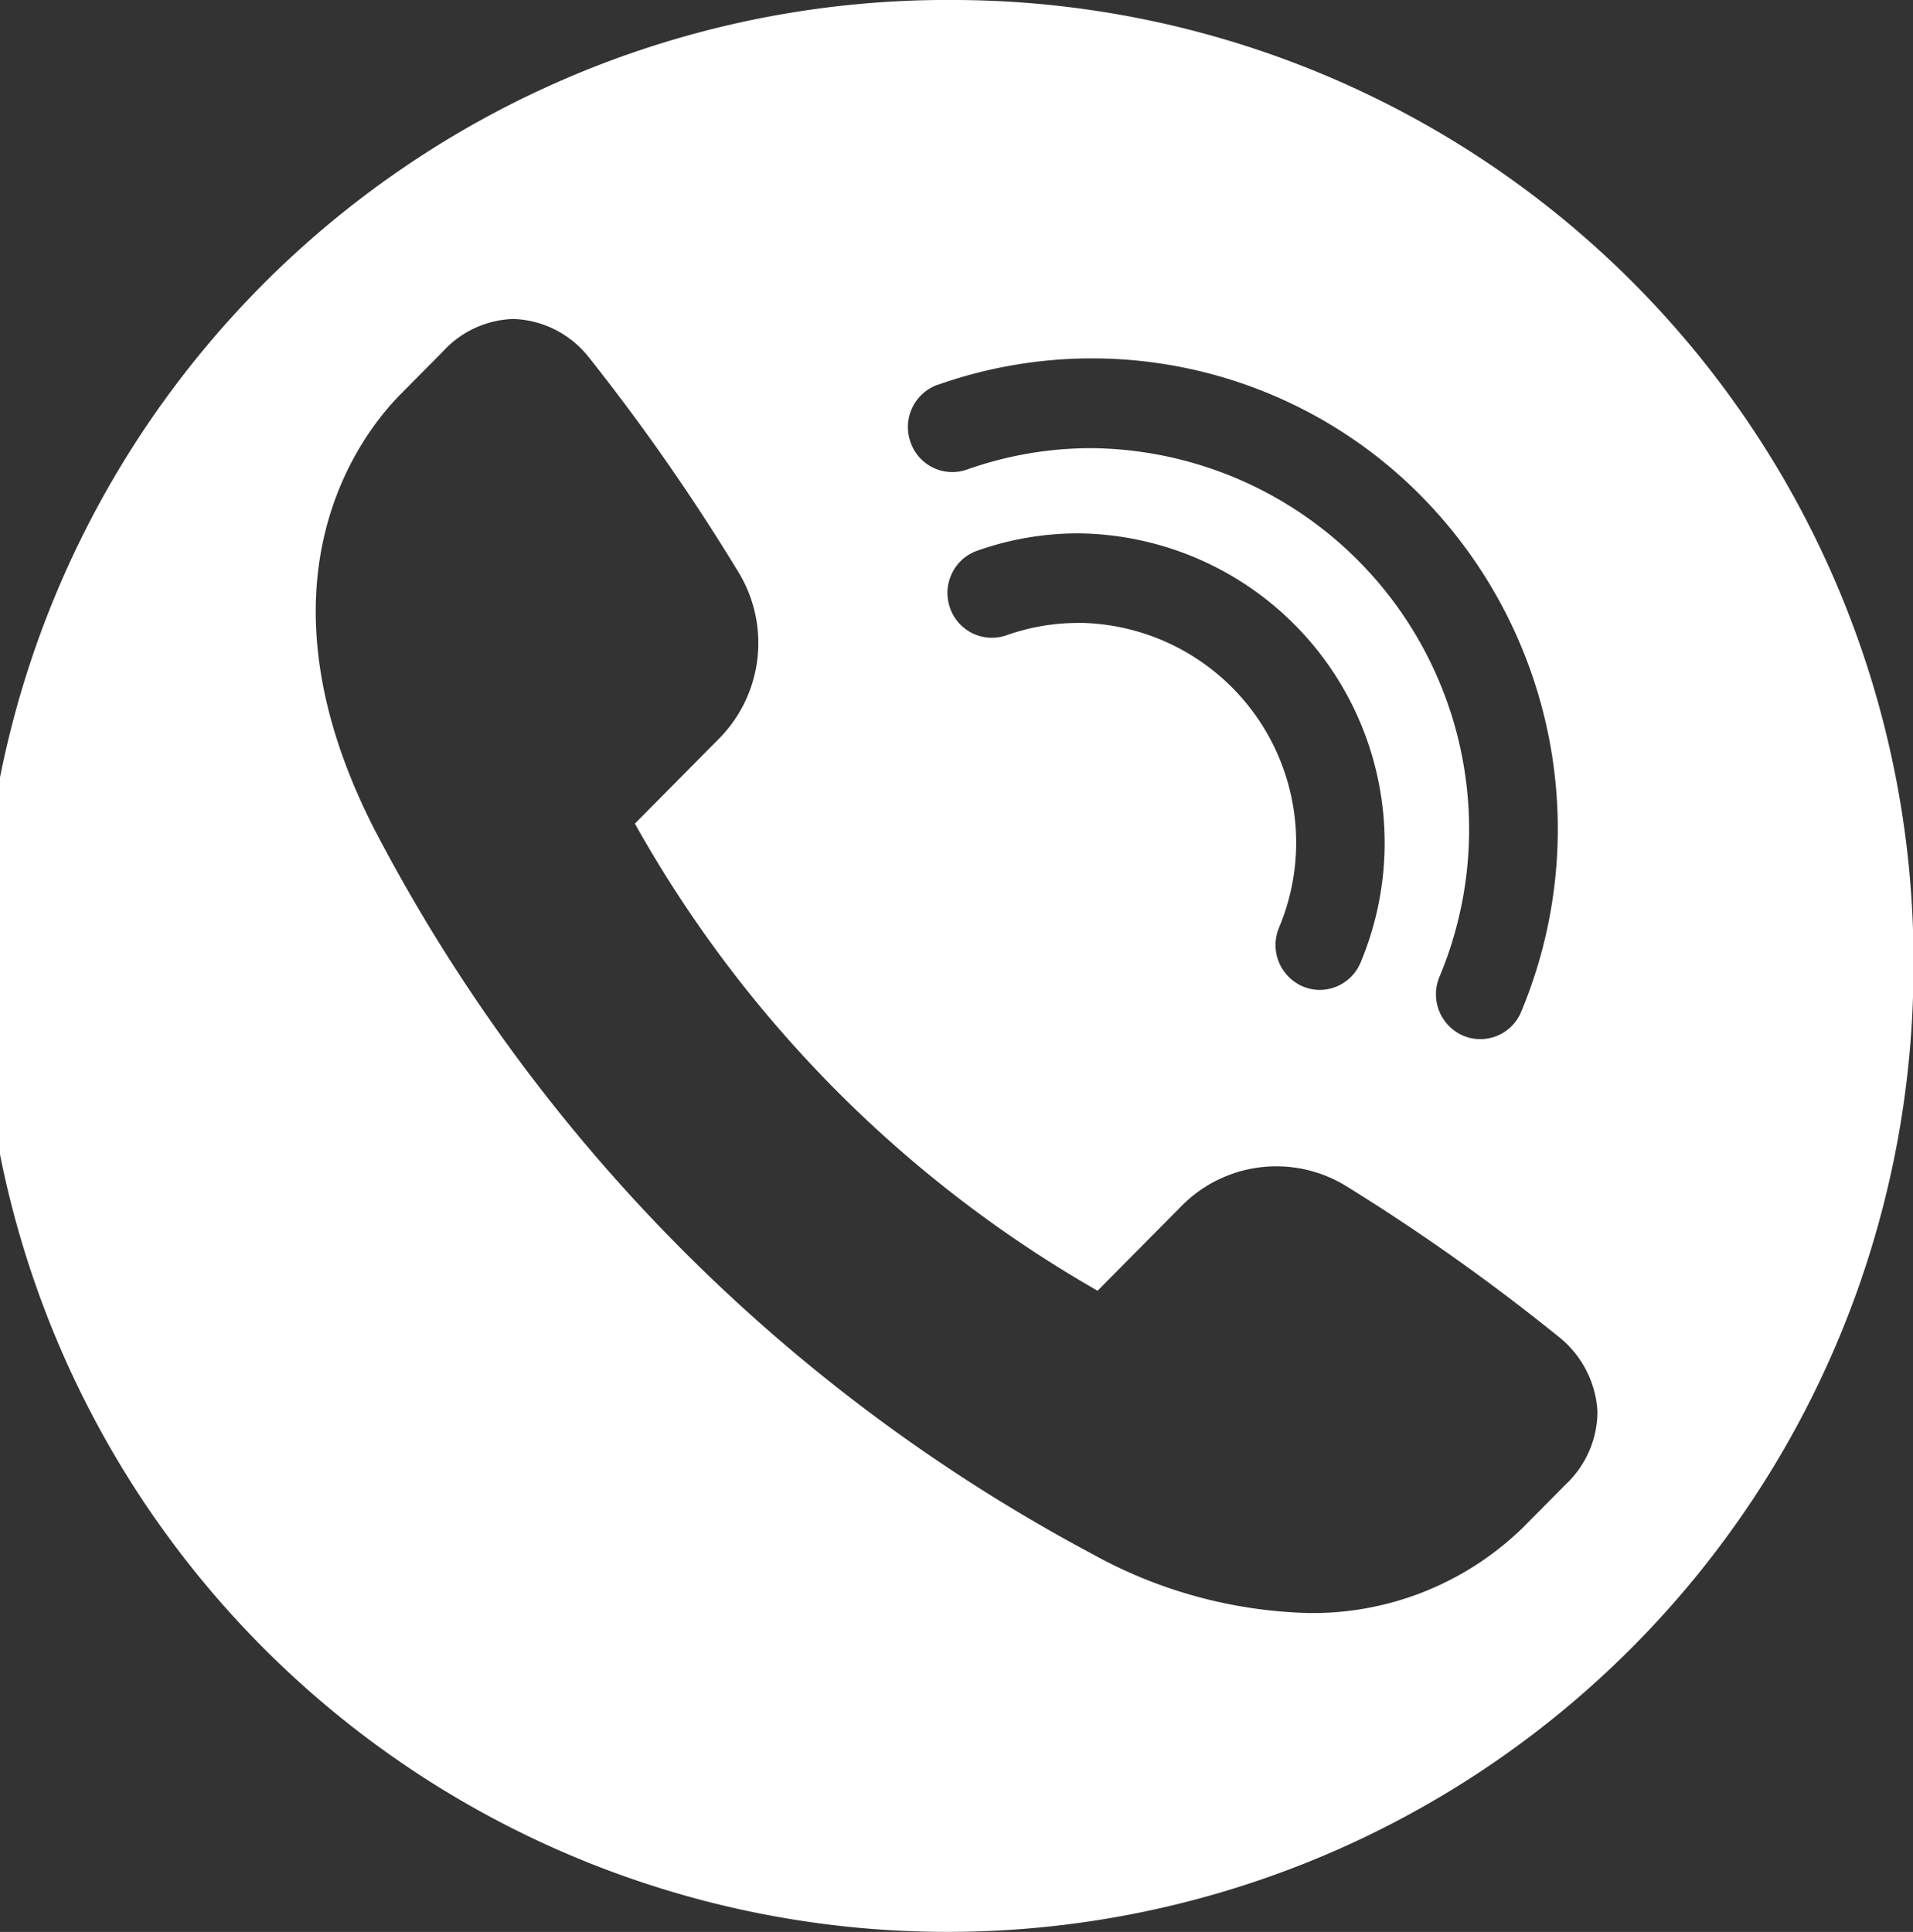 <svg xmlns="http://www.w3.org/2000/svg" width="37.625" height="38" viewBox="0 0 37.625 38">
  <rect x="0" y="0" width="37.625" height="38" fill="#333333" stroke="none"/>
  <defs>
    <style>
      .cls-1 {
        fill: #fff;
        fill-rule: evenodd;
      }
    </style>
  </defs>
  <path id="シェイプ_3" data-name="シェイプ 3" class="cls-1" d="M671.82,856a19,19,0,1,0,18.815,19A18.906,18.906,0,0,0,671.82,856Zm-0.378,7.57a9.1,9.1,0,0,1,9.513,2.189,9.33,9.33,0,0,1,1.964,10.142,0.87,0.87,0,0,1-1.144.469,0.887,0.887,0,0,1-.464-1.155,7.5,7.5,0,0,0-6.835-10.4,7.329,7.329,0,0,0-2.456.42,0.868,0.868,0,0,1-1.112-.539A0.883,0.883,0,0,1,671.442,863.568Zm2.77,4.683a4.213,4.213,0,0,0-1.415.242,0.872,0.872,0,0,1-1.113-.54,0.883,0.883,0,0,1,.037-0.673,0.872,0.872,0,0,1,.5-0.45,5.938,5.938,0,0,1,1.993-.341,6.089,6.089,0,0,1,5.546,8.442,0.875,0.875,0,0,1-.8.538h0a0.869,0.869,0,0,1-.34-0.07,0.886,0.886,0,0,1-.464-1.155A4.322,4.322,0,0,0,674.212,868.251Zm9.58,16.947-0.833.841a5.924,5.924,0,0,1-4.234,1.686h0a9.257,9.257,0,0,1-4.262-1.172,33.88,33.88,0,0,1-14.09-14.225c-2.53-4.93-.255-7.806.5-8.57l0.84-.848a1.953,1.953,0,0,1,1.384-.638,1.973,1.973,0,0,1,1.475.742,41.33,41.33,0,0,1,2.946,4.228,2.678,2.678,0,0,1-.4,3.309l-1.631,1.647a24.2,24.2,0,0,0,9.1,9.188l1.631-1.646a2.62,2.62,0,0,1,3.279-.4,40.839,40.839,0,0,1,4.187,2.974,2.024,2.024,0,0,1,.735,1.442A1.973,1.973,0,0,1,683.792,885.2Z" transform="translate(-653 -856)"/>
</svg>
